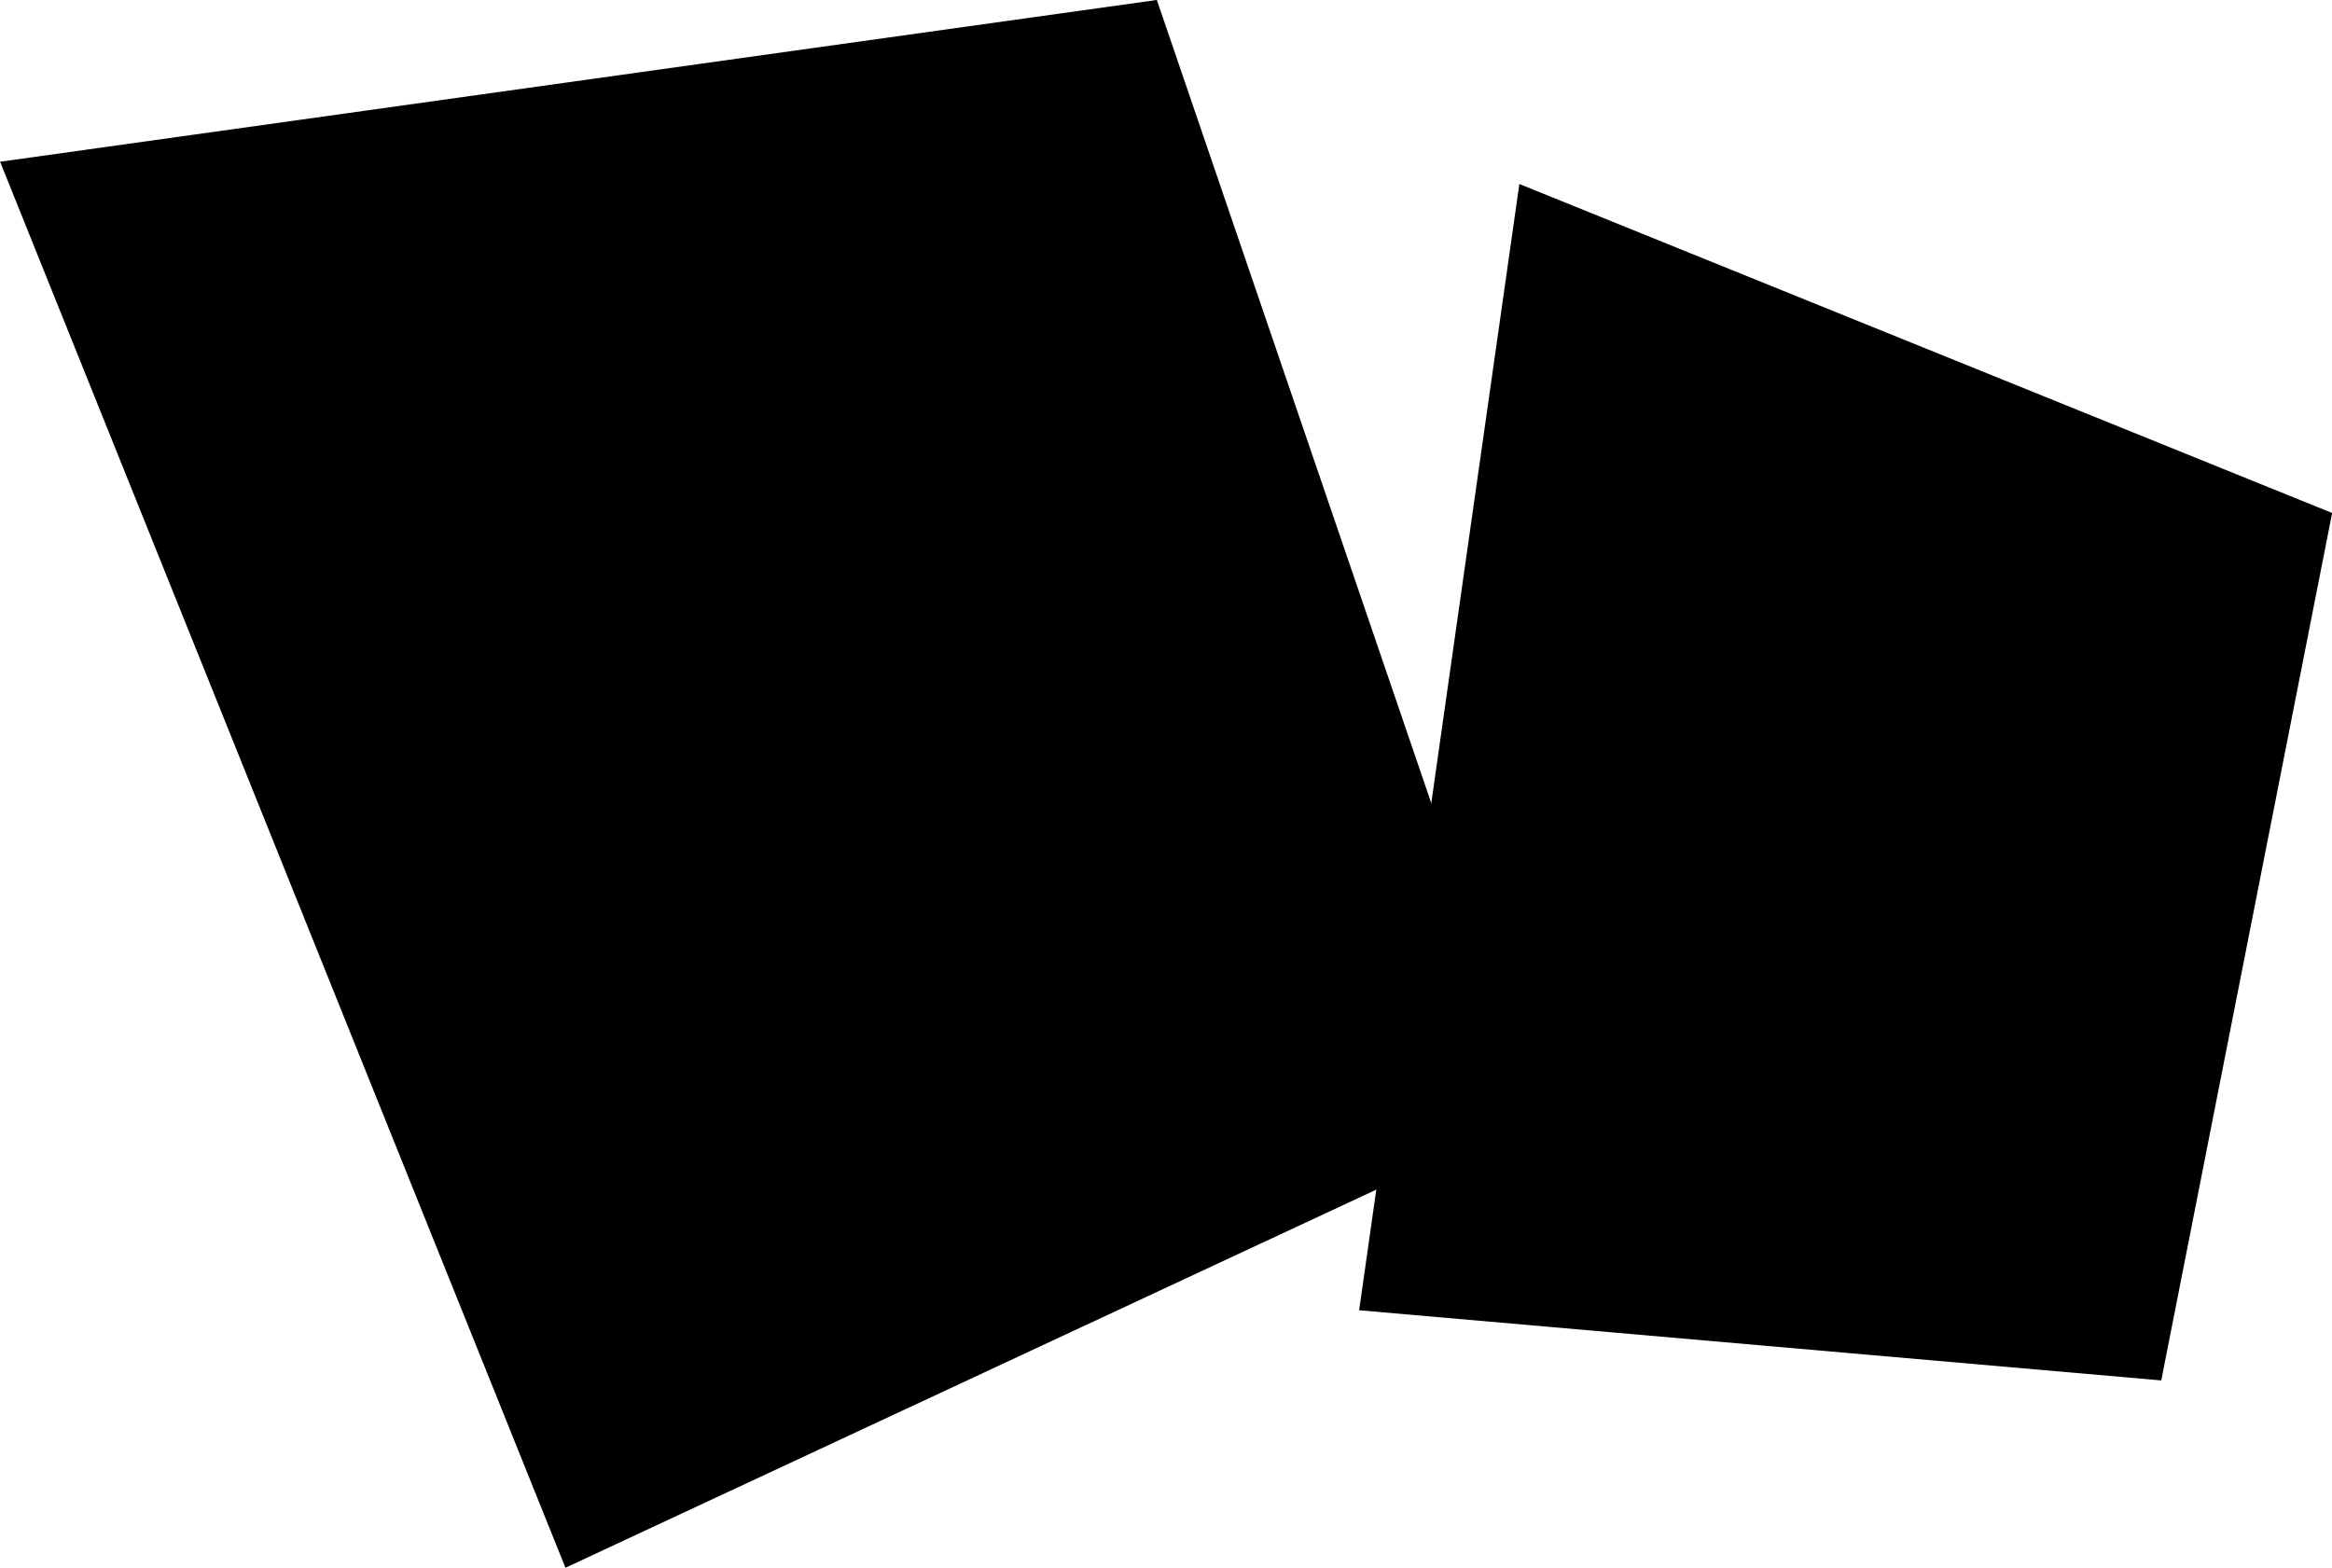 <svg id="mit_bg_02_06.svg" data-name="mit/bg_02_06.svg" xmlns="http://www.w3.org/2000/svg" width="166.906" height="112.219"><defs><style>.cls-1{fill-rule:evenodd}</style></defs><path id="_6" data-name="6" class="cls-1" d="M989.145 333.793l-69.581 32.447L879.1 265.607l82.792-11.579z" transform="translate(-879.094 -254.031)"/><path id="_7" data-name="7" class="cls-1" d="M1033.78 352.833l-57.41-5.023 11.467-80.61 58.173 23.548z" transform="translate(-879.094 -254.031)"/></svg>